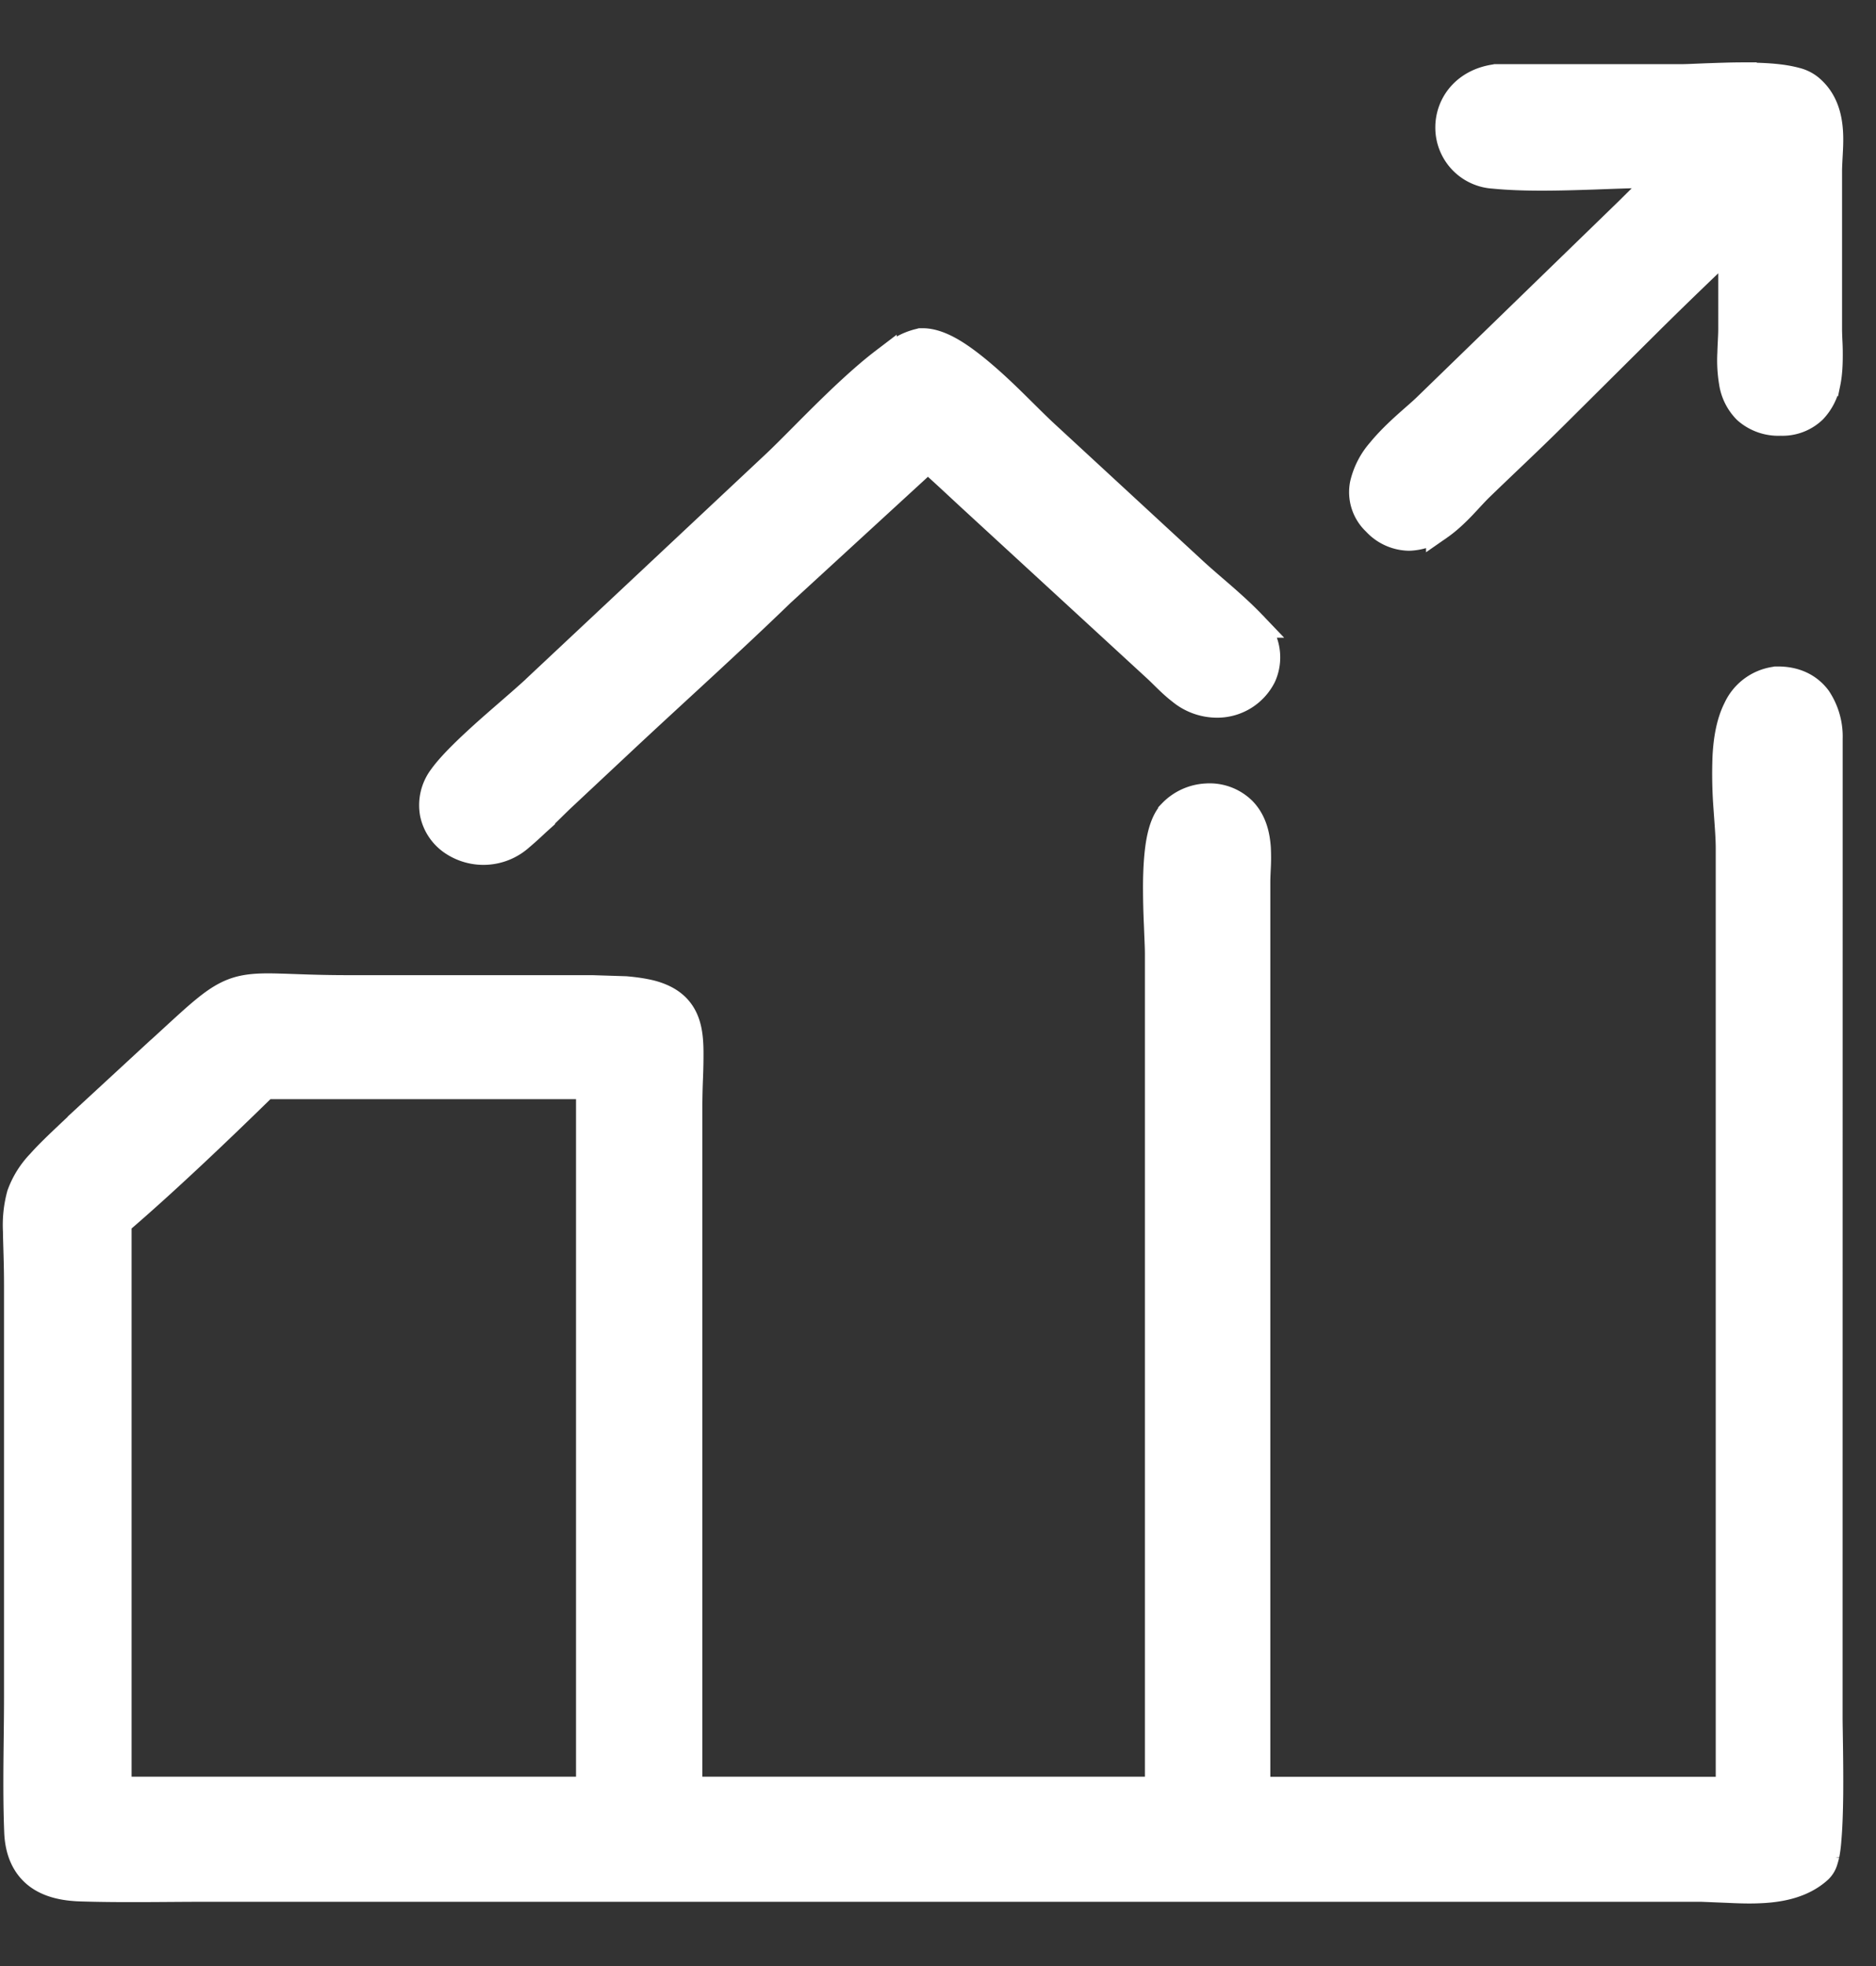 <svg xmlns="http://www.w3.org/2000/svg" width="21" height="22" fill="none"><rect width="100%" height="100%" fill="#333333" stroke="none"/><path fill="#fff" stroke="#fff" stroke-width=".3" d="M2.966 12.15c-.5.489-1.108 1.07-1.643 1.528v6.353h5.275V12.15zm7.352-8.327c.131-.004.27.064.386.138.123.079.253.185.377.295s.246.23.352.335c.108.107.199.197.264.257l1.636 1.51c.108.101.224.199.344.303.118.103.238.211.347.325a.515.515 0 0 1 .113.578.57.57 0 0 1-.504.317.64.64 0 0 1-.419-.149c-.1-.076-.2-.184-.264-.243l-2.012-1.85c-.19-.174-.367-.343-.552-.506L8.745 6.639c-.57.552-1.165 1.086-1.742 1.625l-.716.67c-.142.136-.298.298-.461.435a.62.62 0 0 1-.77.047.51.51 0 0 1-.206-.314.52.52 0 0 1 .097-.405c.107-.15.32-.35.526-.534.215-.19.428-.369.56-.495v-.001l2.654-2.488c.07-.066.18-.176.312-.309.13-.131.282-.283.435-.428.153-.144.311-.285.454-.394a2 2 0 0 1 .207-.142.7.7 0 0 1 .2-.08l.011-.003zM19.515.85c.143 0 .289.005.413.021q.094.012.176.034a.4.4 0 0 1 .154.075c.164.135.21.32.222.483.006.082.003.164-.001.238-.004.078-.008.143-.009.205v1.79q.001.053.004.121.004.069.004.146c0 .1-.003.213-.025.32a.6.6 0 0 1-.154.305.5.5 0 0 1-.367.138.54.54 0 0 1-.384-.135.56.56 0 0 1-.156-.313 1.5 1.5 0 0 1-.018-.325c.003-.111.01-.194.01-.275V2.71q-.44.414-.882.85l-1.119 1.112c-.269.267-.552.53-.82.79-.058.057-.115.122-.194.205-.074.077-.161.16-.256.226a.6.6 0 0 1-.34.12.52.52 0 0 1-.375-.17.46.46 0 0 1-.138-.422.85.85 0 0 1 .189-.37c.087-.107.192-.208.286-.293.1-.09.177-.154.234-.21l2.25-2.184q.205-.202.414-.413c-.253 0-.518.01-.786.02-.39.013-.785.024-1.13-.01a.534.534 0 0 1-.5-.535c0-.257.18-.506.516-.556l.01-.002h2.076c.06 0 .158-.005.284-.01.123-.004.269-.01.412-.01Zm.961 18.362c0 .116.01.506.007.86-.002.178-.007.357-.019.497q-.007.106-.023.187a1 1 0 0 1-.022.078.23.23 0 0 1-.057.089c-.188.172-.446.217-.676.225-.118.005-.237 0-.346-.005l-.296-.012H2.32c-.466 0-.946.011-1.42-.004-.18-.006-.357-.041-.49-.146-.139-.111-.205-.277-.213-.483-.02-.506-.002-1.025-.002-1.52V14.39c0-.272-.01-.45-.012-.613a1.3 1.3 0 0 1 .043-.408 1 1 0 0 1 .222-.356c.106-.12.257-.26.46-.451v-.002l.842-.777h.001c.238-.217.405-.375.537-.483.134-.11.247-.183.383-.222.132-.037.274-.039.454-.034.186.005.423.018.771.018h2.73l.377.012q.164.014.285.044c.166.044.292.122.364.26.065.124.074.276.073.432q0 .121-.006.266-.006.144-.007.319v7.636h5.254V10.67c0-.07-.006-.182-.011-.32a9 9 0 0 1-.01-.45c.001-.154.009-.312.03-.448.02-.126.057-.268.14-.358a.58.58 0 0 1 .387-.177.53.53 0 0 1 .41.15c.121.123.155.288.164.426q.005.108 0 .205c-.003.067-.006.12-.006.171v10.163h5.286V9.49c0-.118-.013-.274-.026-.458a5 5 0 0 1-.01-.568c.01-.187.041-.379.12-.534a.56.56 0 0 1 .43-.32l.01-.002h.011c.201-.003.357.072.458.208a.77.77 0 0 1 .128.45v.002z"/></svg>